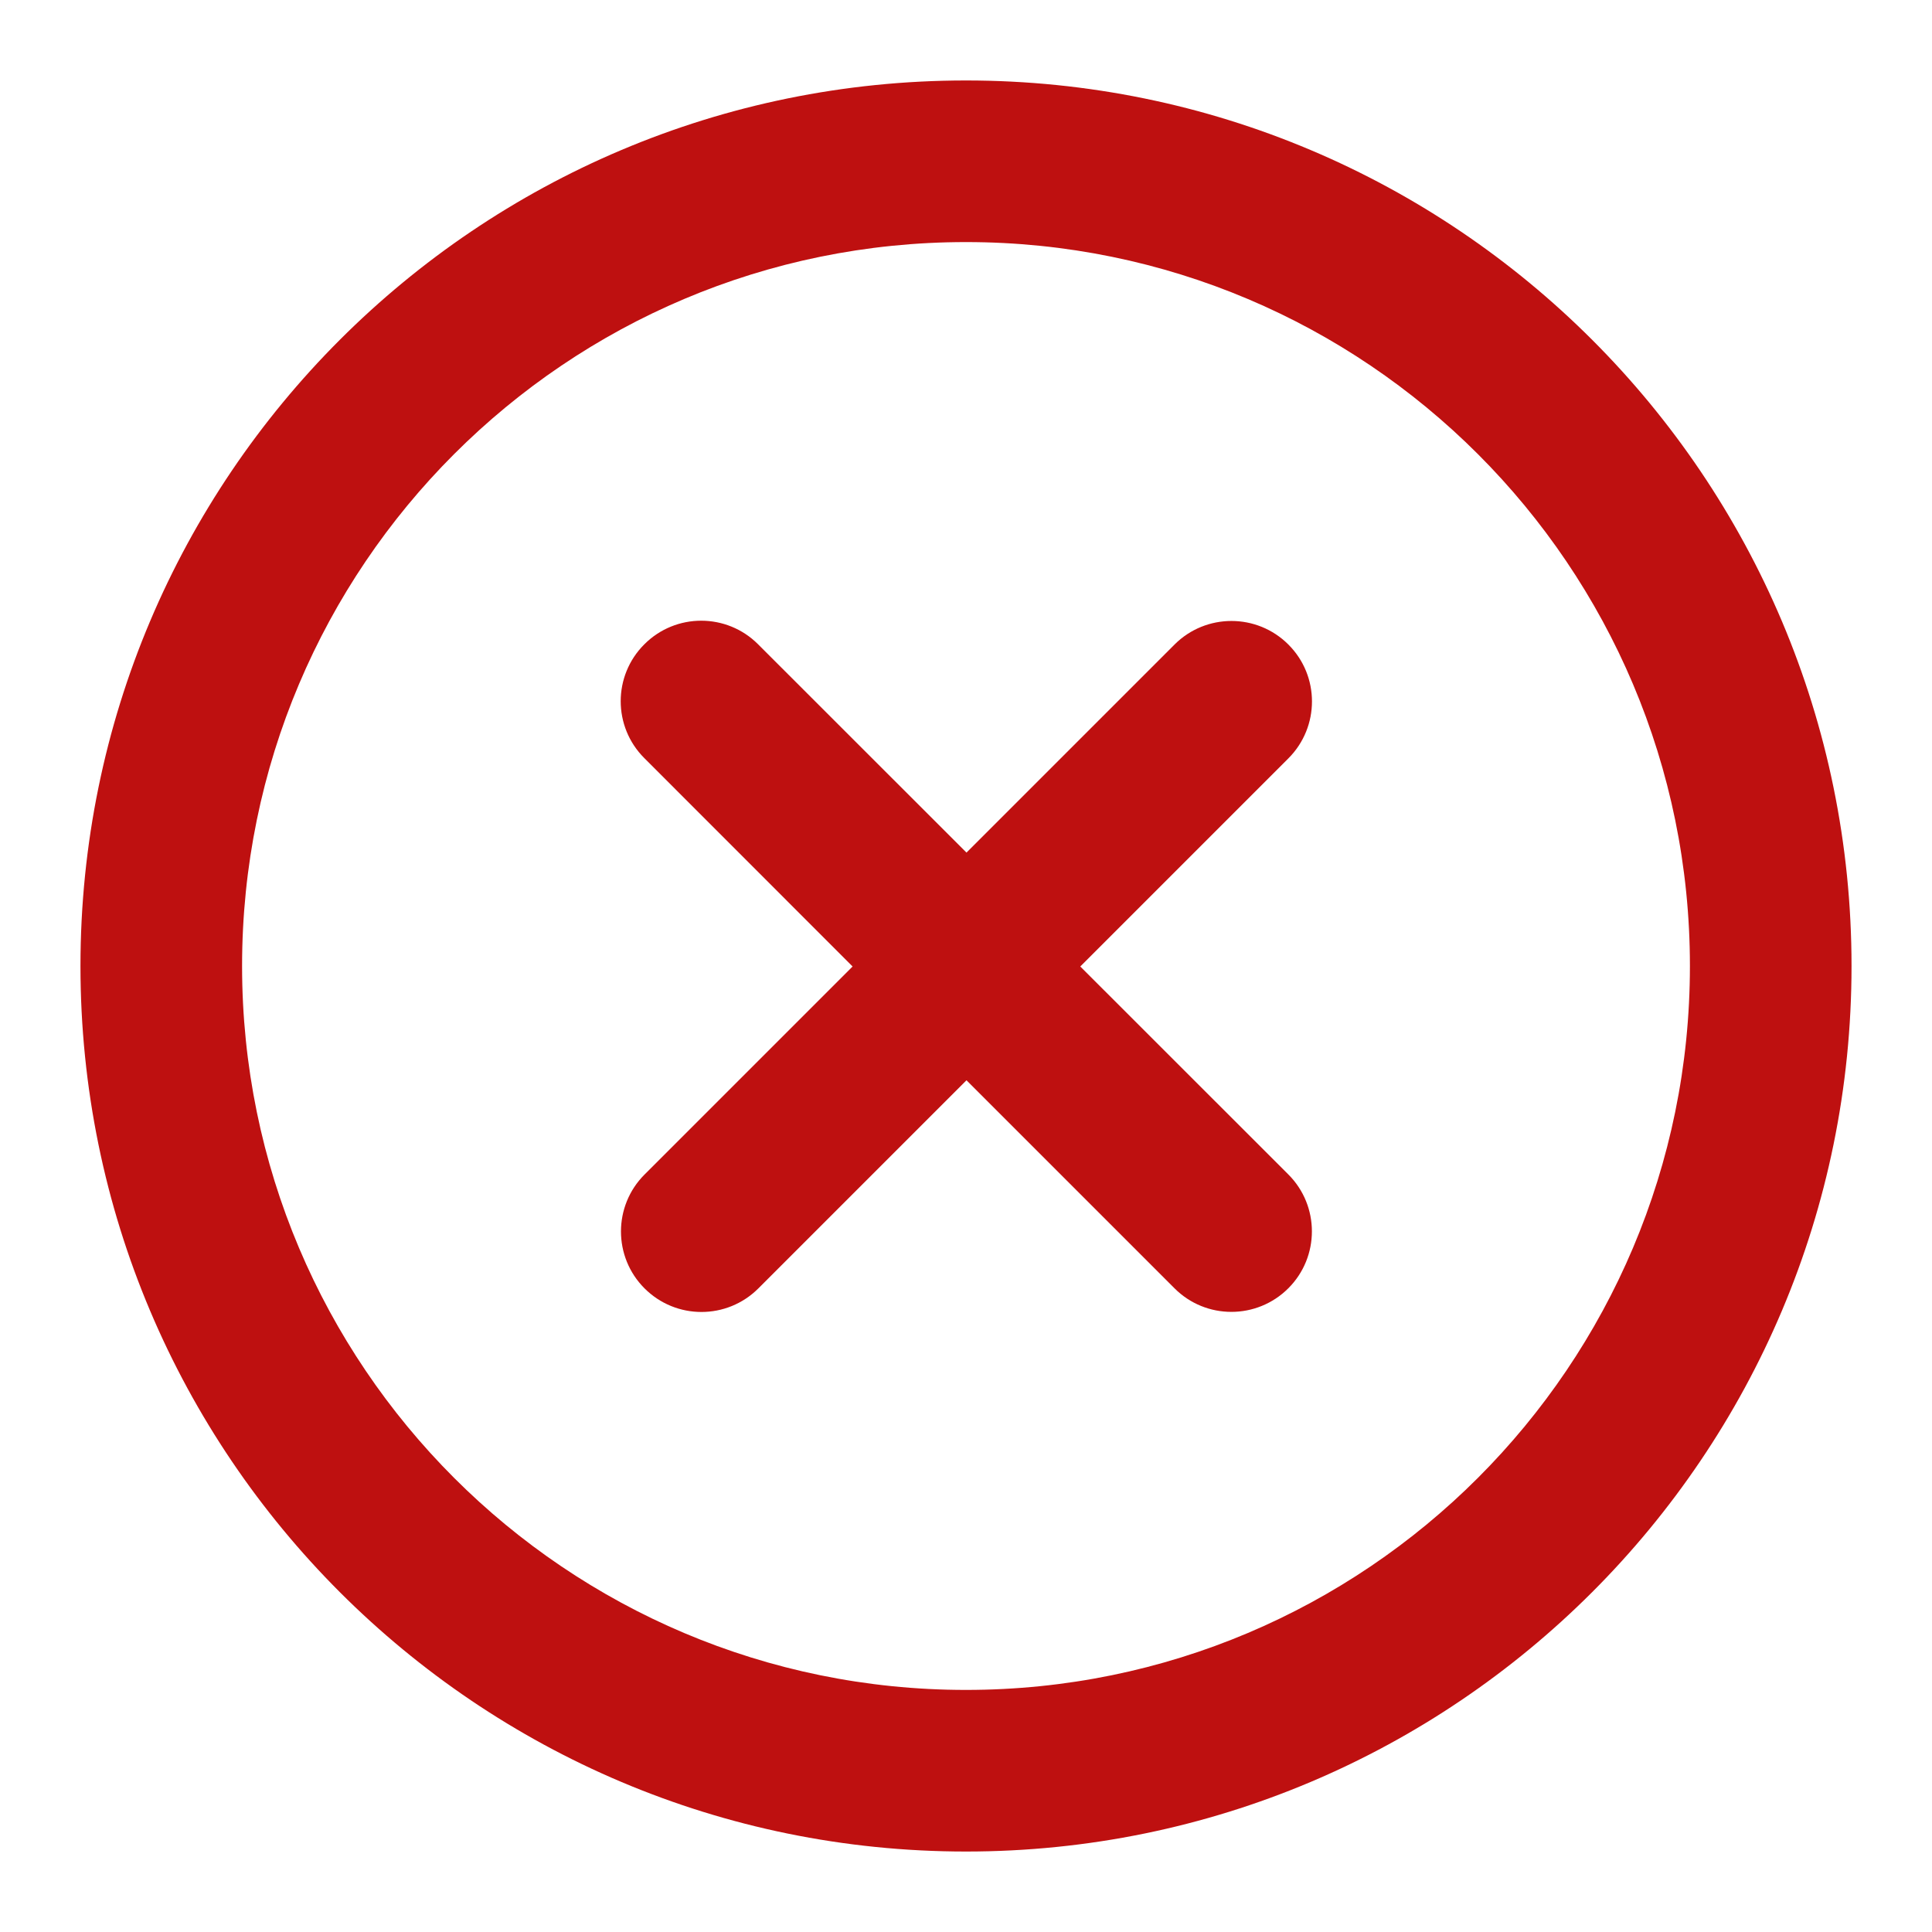 <svg width="20" height="20" viewBox="0 0 20 20" fill="none" xmlns="http://www.w3.org/2000/svg">
<g clip-path="url(#clip0_24_182)">
<path d="M6.67 7.848C6.344 7.523 6.344 6.995 6.67 6.67C6.995 6.344 7.523 6.344 7.848 6.67L10.005 8.826L12.159 6.672C12.484 6.347 13.012 6.347 13.337 6.672C13.663 6.997 13.663 7.525 13.337 7.851L11.183 10.005L13.337 12.158C13.662 12.483 13.662 13.011 13.337 13.336C13.011 13.662 12.483 13.662 12.158 13.336L10.005 11.183L7.851 13.337C7.525 13.663 6.998 13.663 6.672 13.337C6.347 13.012 6.347 12.484 6.672 12.159L8.826 10.005L6.67 7.848Z" fill="#BE1010"/>
<path fill-rule="evenodd" clip-rule="evenodd" d="M19.167 10C19.167 15.062 15.063 19.167 10 19.167C4.937 19.167 0.833 15.062 0.833 10C0.833 4.937 4.937 0.833 10 0.833C15.063 0.833 19.167 4.937 19.167 10ZM2.506 10C2.506 14.139 5.861 17.494 10 17.494C14.139 17.494 17.494 14.139 17.494 10C17.494 5.861 14.139 2.506 10 2.506C5.861 2.506 2.506 5.861 2.506 10Z" fill="#BE1010"/>
</g>
<defs>
<clipPath id="clip0_24_182">
<rect width="20" height="20" fill="white"/>
</clipPath>
</defs>
</svg>
